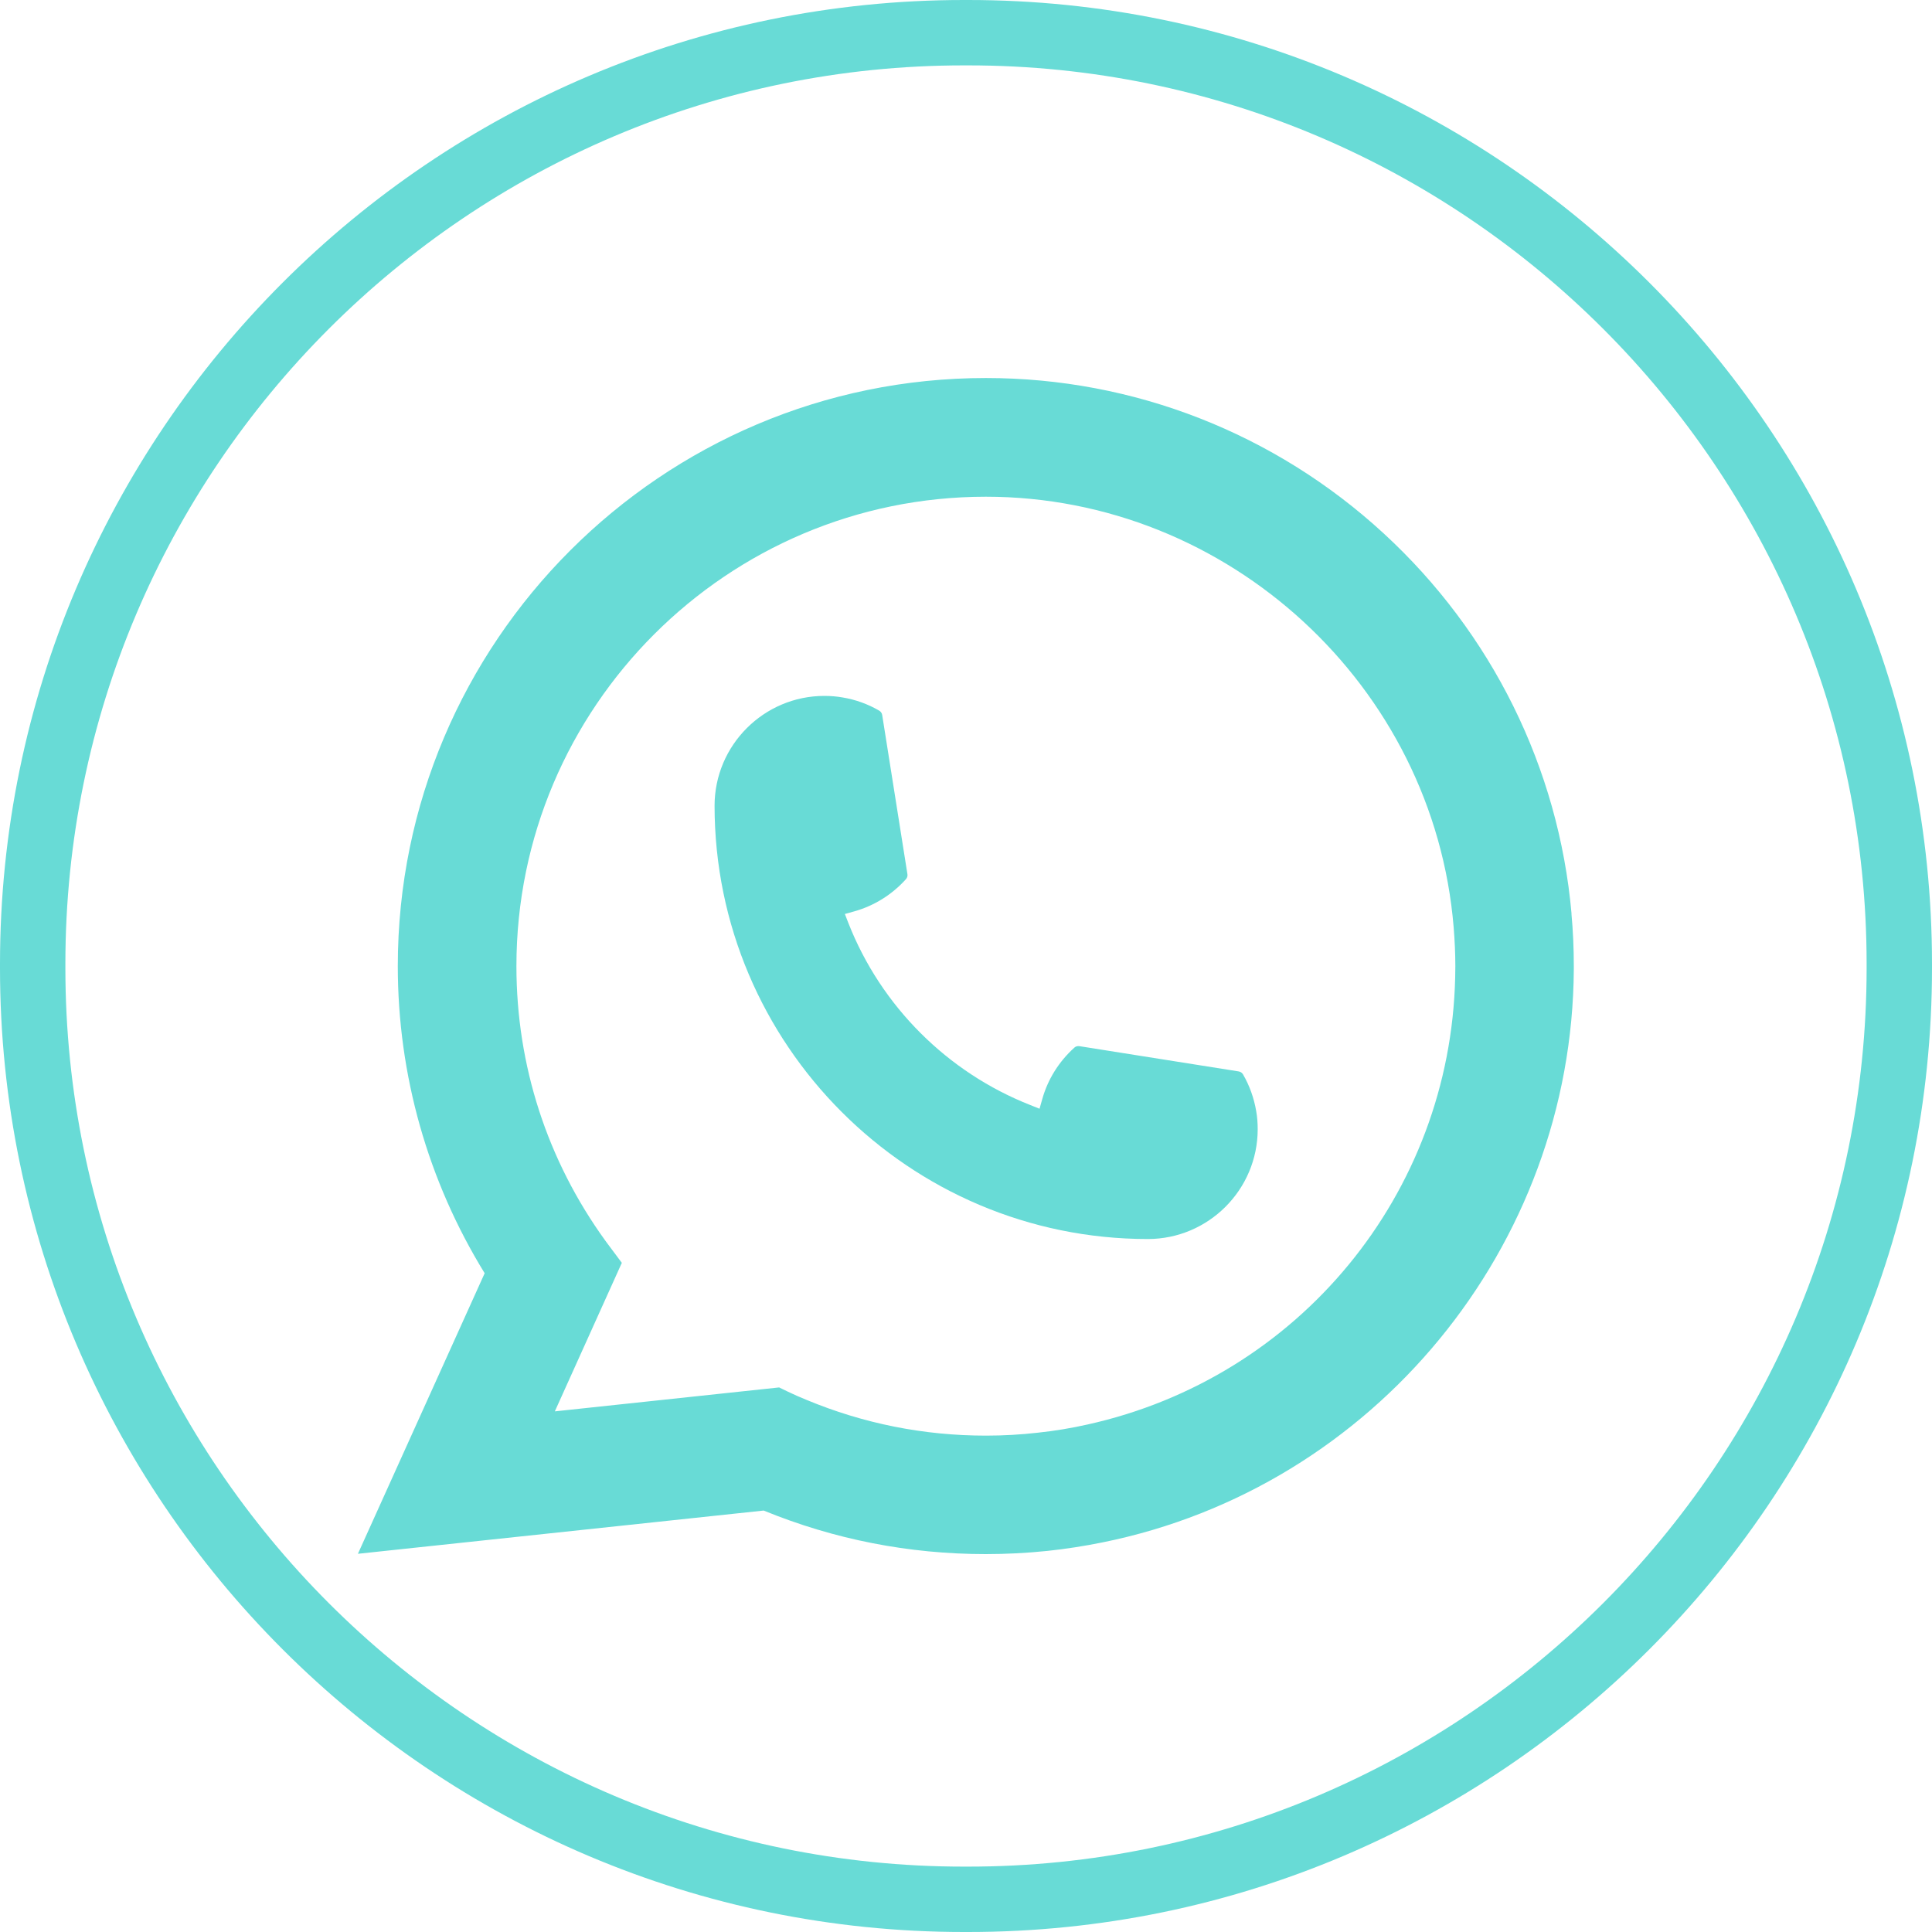 <?xml version="1.0" encoding="UTF-8"?> <svg xmlns="http://www.w3.org/2000/svg" width="50" height="50" viewBox="0 0 50 50" fill="none"> <path d="M25.055 50H24.945C11.191 50 0 38.809 0 25.055V24.945C0 11.191 11.191 0 24.945 0H25.055C38.809 0 50 11.191 50 24.945V25.055C50 38.809 38.809 50 25.055 50ZM24.945 1.692C12.123 1.692 1.692 12.123 1.692 24.945V25.055C1.692 37.877 12.123 48.308 24.945 48.308H25.055C37.877 48.308 48.308 37.877 48.308 25.055V24.945C48.308 12.123 37.877 1.692 25.055 1.692H24.945Z" fill="#68DBD6"></path> <path d="M29.708 32.066C23.525 32.066 18.495 27.034 18.493 20.851C18.495 19.284 19.771 18.01 21.335 18.01C21.496 18.01 21.655 18.023 21.807 18.05C22.142 18.106 22.46 18.22 22.753 18.391C22.796 18.416 22.824 18.457 22.831 18.504L23.484 22.622C23.493 22.671 23.478 22.718 23.445 22.754C23.085 23.153 22.625 23.441 22.112 23.585L21.865 23.654L21.958 23.893C22.801 26.039 24.517 27.753 26.665 28.599L26.903 28.694L26.973 28.447C27.116 27.934 27.404 27.474 27.804 27.113C27.832 27.086 27.871 27.073 27.91 27.073C27.919 27.073 27.927 27.073 27.937 27.075L32.055 27.728C32.104 27.736 32.145 27.763 32.17 27.806C32.339 28.098 32.453 28.418 32.51 28.753C32.537 28.902 32.549 29.06 32.549 29.224C32.549 30.789 31.275 32.064 29.708 32.066Z" fill="#68DBD6"></path> <path d="M40.671 23.644C40.338 19.877 38.611 16.382 35.81 13.805C32.992 11.212 29.337 9.783 25.514 9.783C17.122 9.783 10.295 16.611 10.295 25.002C10.295 27.818 11.072 30.561 12.543 32.951L9.263 40.212L19.764 39.093C21.59 39.841 23.523 40.22 25.512 40.22C26.035 40.22 26.571 40.193 27.11 40.137C27.584 40.087 28.062 40.012 28.533 39.917C35.56 38.497 40.69 32.261 40.73 25.083V25.002C40.73 24.545 40.71 24.088 40.669 23.646L40.671 23.644ZM20.169 35.906L14.359 36.526L16.093 32.682L15.746 32.217C15.721 32.183 15.696 32.149 15.667 32.11C14.161 30.03 13.365 27.573 13.365 25.003C13.365 18.305 18.815 12.855 25.514 12.855C31.789 12.855 37.109 17.751 37.621 24.002C37.648 24.337 37.664 24.673 37.664 25.005C37.664 25.1 37.662 25.193 37.66 25.293C37.532 30.896 33.617 35.656 28.14 36.867C27.722 36.961 27.294 37.032 26.867 37.077C26.424 37.128 25.969 37.154 25.517 37.154C23.907 37.154 22.344 36.842 20.866 36.226C20.702 36.16 20.541 36.089 20.39 36.016L20.171 35.91L20.169 35.906Z" fill="#68DBD6"></path> </svg> 